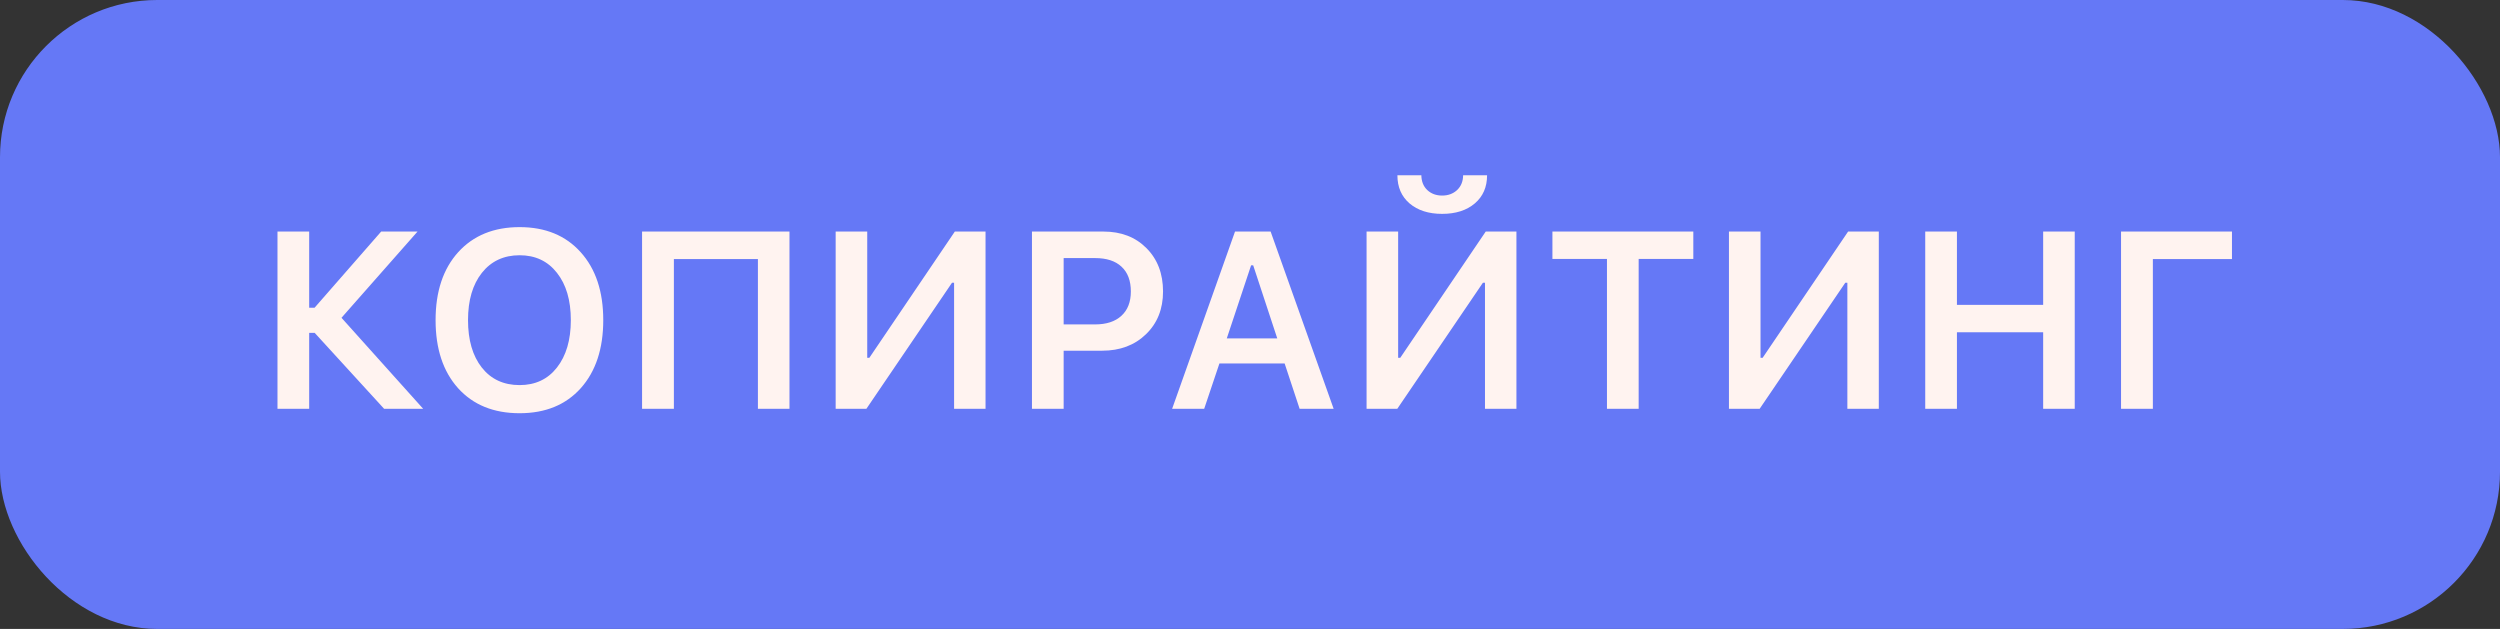 <?xml version="1.0" encoding="UTF-8"?> <svg xmlns="http://www.w3.org/2000/svg" width="159" height="40" viewBox="0 0 159 40" fill="none"><rect x="0" y="0" width="159" height="40" fill="#333333" stroke="none"/> <rect width="159" height="40" rx="10" fill="#6578F6"></rect> <path d="M19.664 19.57H20.008L24.242 14.727H26.555L21.719 20.211L26.914 26H24.43L20.016 21.172H19.664V26H17.648V14.727H19.664V19.57ZM33.047 14.445C34.682 14.445 35.977 14.977 36.93 16.039C37.888 17.102 38.367 18.542 38.367 20.359C38.367 22.177 37.891 23.62 36.938 24.688C35.984 25.75 34.688 26.281 33.047 26.281C31.396 26.281 30.091 25.75 29.133 24.688C28.18 23.625 27.703 22.182 27.703 20.359C27.703 18.542 28.182 17.102 29.141 16.039C30.104 14.977 31.406 14.445 33.047 14.445ZM33.047 16.234C32.042 16.234 31.242 16.607 30.648 17.352C30.06 18.096 29.766 19.099 29.766 20.359C29.766 21.625 30.057 22.63 30.641 23.375C31.229 24.12 32.031 24.492 33.047 24.492C34.047 24.492 34.839 24.12 35.422 23.375C36.01 22.625 36.305 21.62 36.305 20.359C36.305 19.099 36.01 18.096 35.422 17.352C34.839 16.607 34.047 16.234 33.047 16.234ZM50.211 26H48.203V16.477H42.859V26H40.836V14.727H50.211V26ZM60.68 26V17.984H60.547L55.102 26H53.148V14.727H55.156V22.758H55.289L60.727 14.727H62.68V26H60.68ZM65.633 14.727H70.18C71.305 14.727 72.216 15.078 72.914 15.781C73.617 16.484 73.969 17.404 73.969 18.539C73.969 19.654 73.607 20.56 72.883 21.258C72.164 21.956 71.234 22.305 70.094 22.305H67.648V26H65.633V14.727ZM67.648 16.414V20.633H69.641C70.365 20.633 70.924 20.451 71.32 20.086C71.721 19.721 71.922 19.206 71.922 18.539C71.922 17.852 71.724 17.326 71.328 16.961C70.938 16.596 70.378 16.414 69.648 16.414H67.648ZM82.656 26L81.703 23.117H77.555L76.586 26H74.547L78.547 14.727H80.812L84.82 26H82.656ZM79.57 16.875L78.023 21.523H81.234L79.703 16.875H79.57ZM94.445 26V17.984H94.312L88.867 26H86.914V14.727H88.922V22.758H89.055L94.492 14.727H96.445V26H94.445ZM88.875 11.148H90.398C90.404 11.539 90.529 11.852 90.773 12.086C91.023 12.32 91.338 12.438 91.719 12.438C92.104 12.438 92.422 12.32 92.672 12.086C92.922 11.852 93.049 11.539 93.055 11.148H94.578C94.578 11.898 94.318 12.495 93.797 12.938C93.276 13.38 92.583 13.602 91.719 13.602C90.859 13.602 90.169 13.38 89.648 12.938C89.133 12.495 88.875 11.898 88.875 11.148ZM104.219 26H102.203V16.469H98.734V14.727H107.695V16.469H104.219V26ZM117.492 26V17.984H117.359L111.914 26H109.961V14.727H111.969V22.758H112.102L117.539 14.727H119.492V26H117.492ZM131.953 26H129.945V21.133H124.461V26H122.445V14.727H124.461V19.391H129.945V14.727H131.953V26ZM136.922 26H134.898V14.727H141.953V16.477H136.922V26Z" fill="#FFF3F0"></path> </svg> 